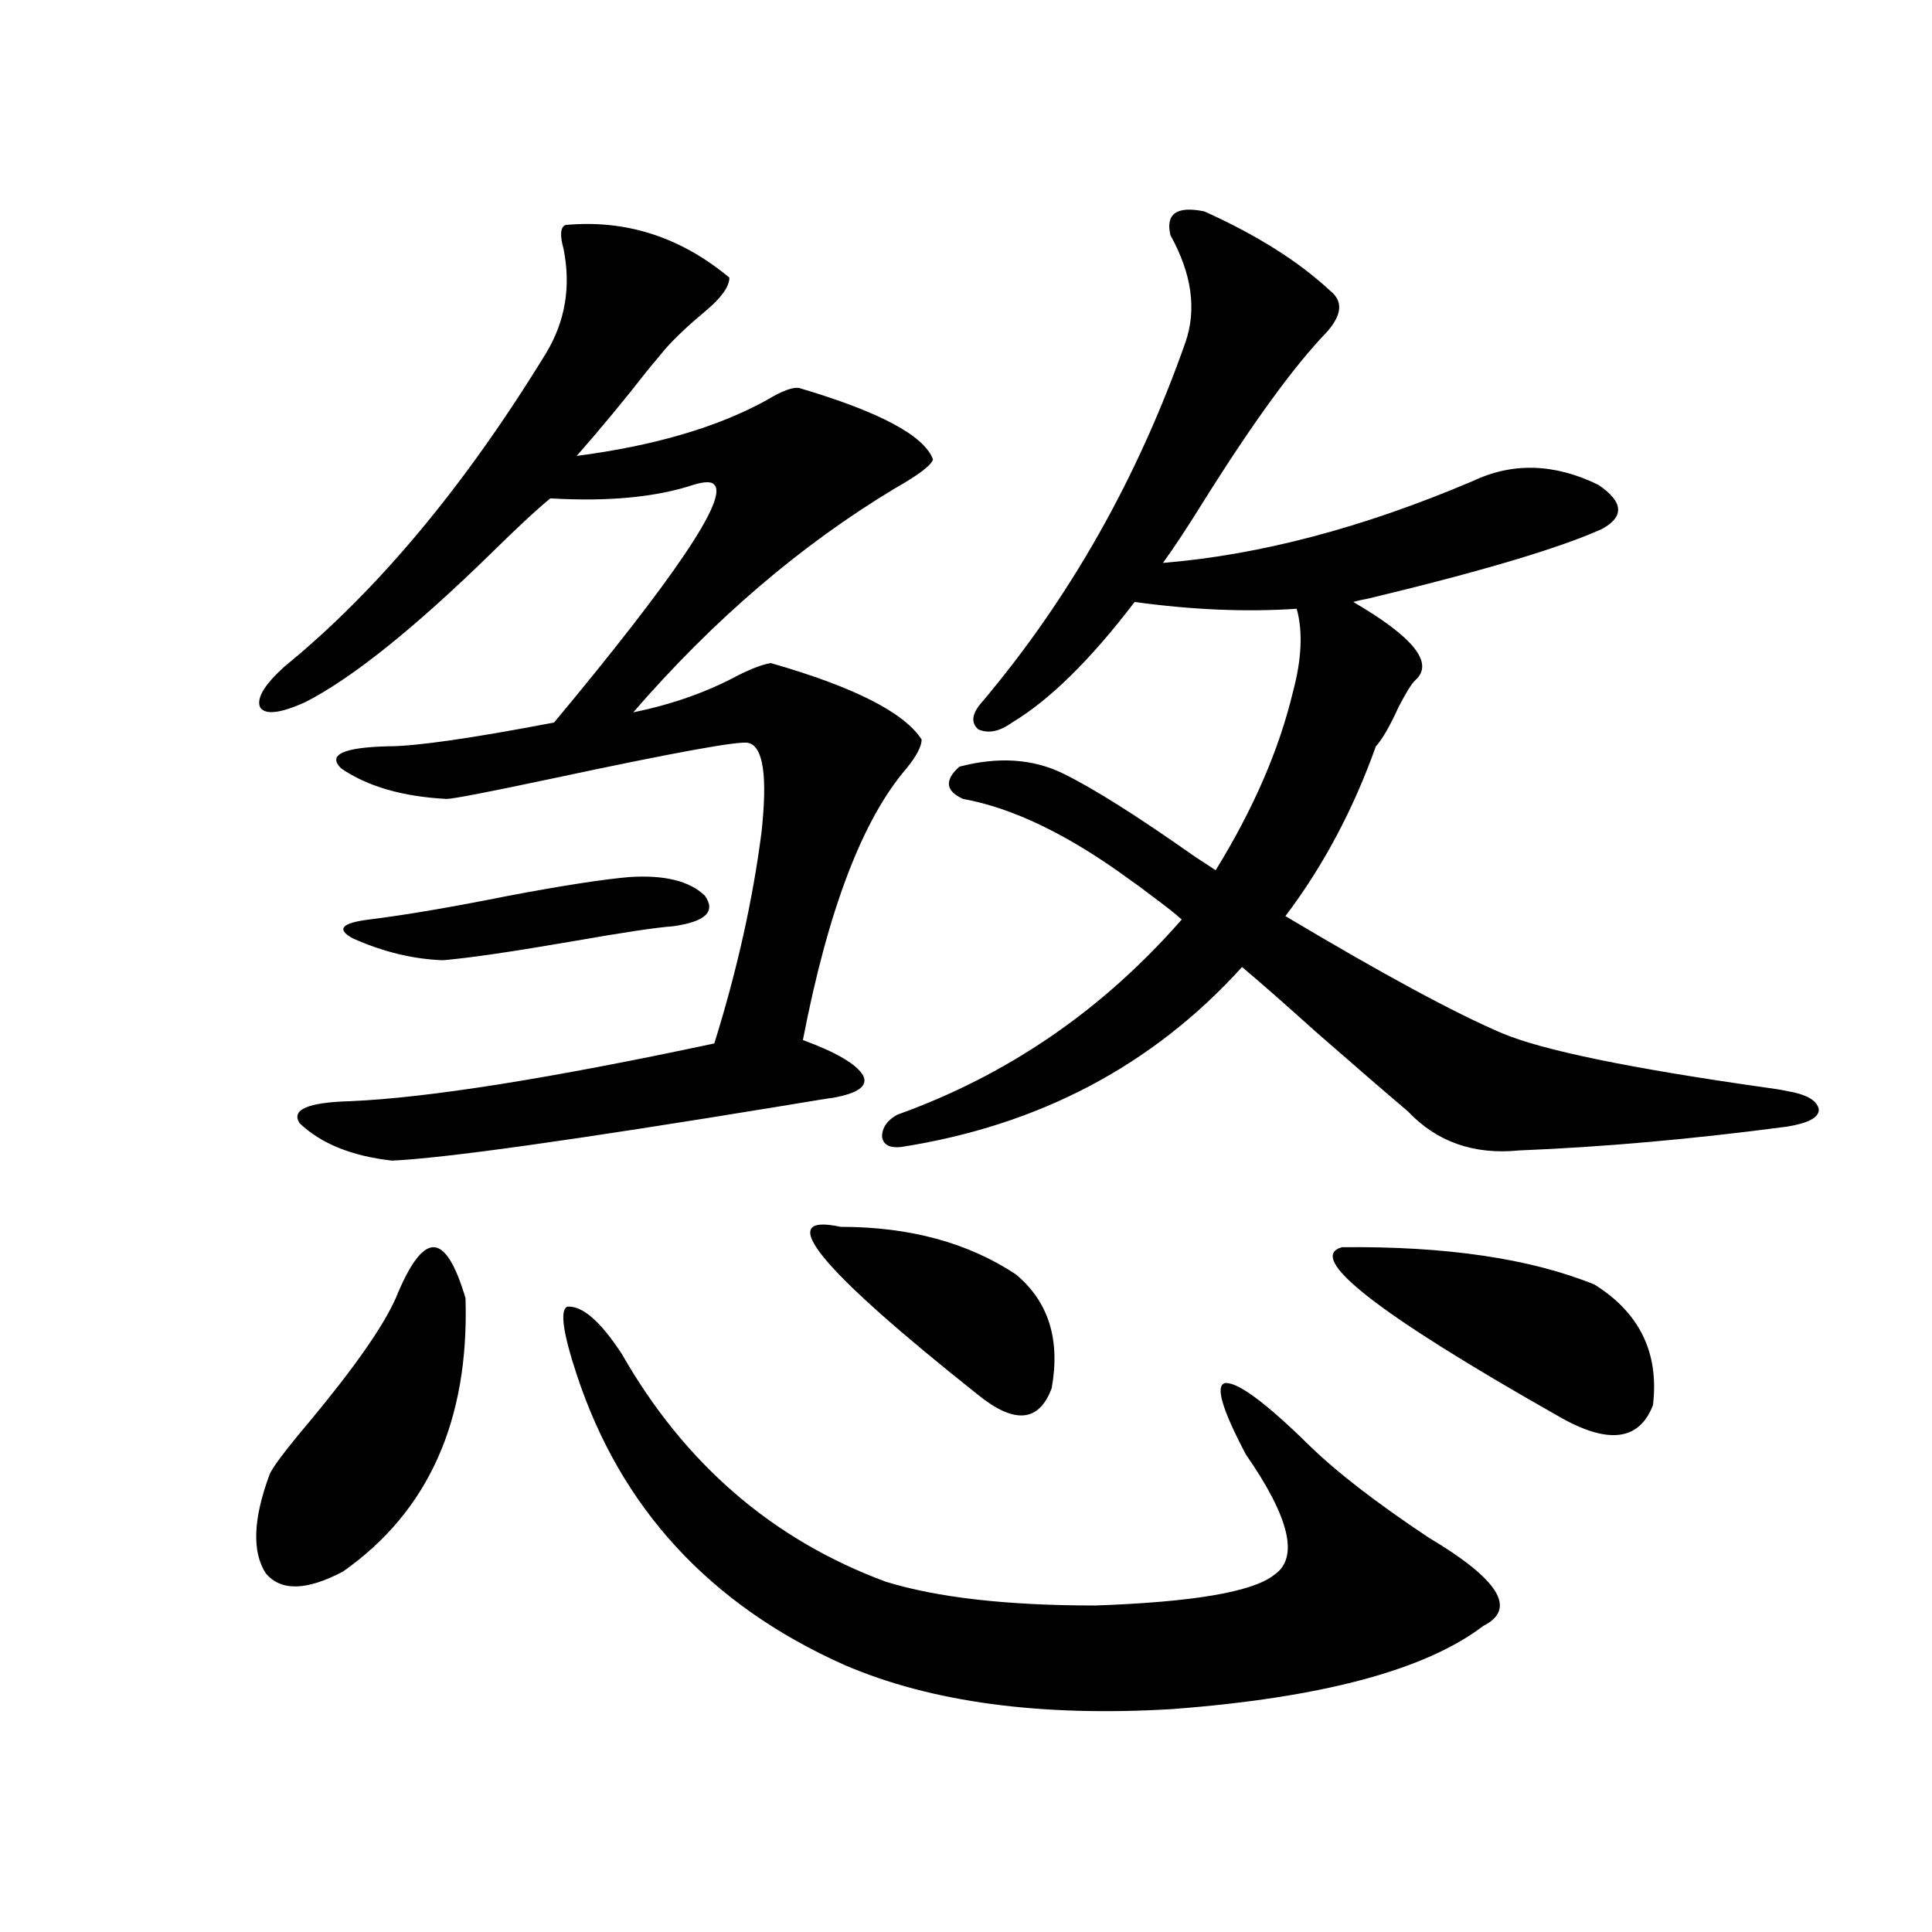 <?xml version="1.0" encoding="utf-8"?>
<!-- Generator: Adobe Illustrator 16.0.0, SVG Export Plug-In . SVG Version: 6.00 Build 0)  -->
<!DOCTYPE svg PUBLIC "-//W3C//DTD SVG 1.1//EN" "http://www.w3.org/Graphics/SVG/1.1/DTD/svg11.dtd">
<svg version="1.1" id="图层_1" xmlns="http://www.w3.org/2000/svg" xmlns:xlink="http://www.w3.org/1999/xlink" x="0px" y="0px"
	 width="1000px" height="1000px" viewBox="0 0 1000 1000" enable-background="new 0 0 1000 1000" xml:space="preserve">
<path d="M204.849,671.922c7.149-17.578,13.658-26.367,19.512-26.367s11.372,8.789,16.584,26.367
	c1.951,63.281-19.191,110.454-63.413,141.504c-18.872,9.971-32.194,10.259-39.999,0.879c-7.165-11.123-6.509-28.125,1.951-50.977
	c1.295-3.516,8.125-12.593,20.487-27.246C183.386,707.957,198.34,686.575,204.849,671.922z M292.651,116.453
	c31.219-2.925,59.511,6.152,84.876,27.246c0,4.697-4.237,10.547-12.683,17.578c-8.46,7.031-15.289,13.486-20.487,19.336
	c-1.951,2.349-4.878,5.864-8.78,10.547c-12.362,15.82-24.725,30.762-37.072,44.824c40.319-5.273,73.169-14.941,98.534-29.004
	c7.805-4.683,13.323-6.729,16.585-6.152c41.615,12.305,64.709,24.609,69.267,36.914c-0.655,2.939-7.164,7.91-19.512,14.941
	c-48.779,29.307-93.991,67.979-135.606,116.016c20.152-4.092,38.368-10.547,54.633-19.336c7.149-3.516,12.683-5.562,16.585-6.152
	c42.926,12.305,68.932,25.488,78.047,39.551c0,3.516-2.606,8.501-7.805,14.941c-22.773,26.367-40.654,73.252-53.657,140.625
	c17.561,6.455,27.957,12.607,31.219,18.457c2.592,5.273-2.606,9.092-15.609,11.426c-0.655,0-9.756,1.47-27.316,4.395
	c-107.314,17.578-174.31,26.958-200.97,28.125c-20.823-2.334-36.752-8.789-47.804-19.336c-4.558-7.031,4.222-10.835,26.341-11.426
	c40.319-1.758,103.077-11.714,188.288-29.883c11.707-37.49,19.832-73.828,24.39-108.984c3.247-29.292,0.976-44.824-6.829-46.582
	c-4.558-1.167-38.383,4.985-101.461,18.457c-33.17,7.031-51.386,10.547-54.632,10.547c-22.774-1.167-40.975-6.44-54.633-15.82
	c-7.165-7.031,0.976-10.835,24.39-11.426c14.298,0,42.925-4.092,85.851-12.305c62.438-74.995,90.074-116.016,82.925-123.047
	c-1.311-1.758-4.878-1.758-10.731,0c-19.512,6.455-44.236,8.789-74.145,7.031c-7.164,5.864-17.561,15.532-31.219,29.004
	c-39.679,38.672-71.553,64.16-95.607,76.465c-13.018,5.864-20.823,6.743-23.414,2.637c-1.951-4.683,2.271-11.714,12.683-21.094
	c48.124-39.248,93.321-93.452,135.606-162.598c9.756-16.396,12.683-34.277,8.78-53.613
	C289.725,121.727,290.045,117.635,292.651,116.453z M325.821,453.953c18.201-1.167,31.219,2.061,39.023,9.668
	c5.854,8.213,0.32,13.486-16.585,15.82c-8.46,0.591-26.021,3.228-52.682,7.91c-30.578,5.273-52.682,8.501-66.339,9.668
	c-15.609-0.576-31.219-4.395-46.828-11.426c-8.46-4.683-5.534-7.91,8.78-9.668c18.856-2.334,42.926-6.44,72.193-12.305
	C291.341,458.348,312.163,455.135,325.821,453.953z M321.919,700.926c32.515,56.841,78.047,96.104,136.582,117.773
	c26.661,8.213,62.758,12.305,108.29,12.305c50.73-1.758,81.614-7.031,92.681-15.82c13.003-8.789,8.125-29.58-14.634-62.402
	c-12.362-23.428-15.944-35.732-10.731-36.914c6.494-0.576,20.808,9.971,42.926,31.641c14.299,14.063,35.121,30.186,62.438,48.34
	c36.417,21.685,45.853,36.914,28.292,45.703c-29.923,22.852-83.58,37.203-160.972,43.066
	c-68.291,4.093-124.875-3.516-169.752-22.852c-69.602-31.05-115.774-81.147-138.533-150.293c-7.164-21.67-8.78-33.398-4.878-35.156
	C301.432,675.74,310.853,683.938,321.919,700.926z M435.087,635.008c35.762,0,66.005,8.213,90.729,24.609
	c16.905,14.063,23.079,33.701,18.536,58.887c-6.509,17.578-19.191,18.76-38.048,3.516C423.7,656.404,399.966,627.4,435.087,635.008z
	 M623.375,109.422c27.316,12.305,49.1,26.079,65.364,41.309c6.494,5.273,5.854,12.305-1.951,21.094
	c-16.92,17.578-38.048,46.582-63.413,87.012c-9.115,14.653-16.265,25.488-21.463,32.52c50.075-4.092,103.412-18.154,159.996-42.188
	c20.808-9.956,42.591-9.365,65.364,1.758c13.003,8.789,13.658,16.411,1.951,22.852c-22.118,9.971-62.438,21.973-120.973,36.035
	c-3.262,0.591-5.854,1.182-7.805,1.758c31.219,18.169,41.95,31.641,32.194,40.43c-1.951,1.758-4.878,6.455-8.78,14.063
	c-4.558,9.971-8.46,16.699-11.707,20.215c-11.707,32.822-27.316,62.114-46.828,87.891c50.075,29.883,87.468,50.098,112.192,60.645
	c20.808,8.789,66.34,18.169,136.582,28.125c4.543,0.591,8.125,1.182,10.731,1.758c10.396,1.758,15.93,4.985,16.585,9.668
	c0,4.106-5.533,7.031-16.585,8.789c-48.779,6.455-94.967,10.547-138.533,12.305c-23.414,2.349-42.605-4.395-57.56-20.215
	c-11.066-9.365-26.996-23.14-47.804-41.309c-16.265-14.639-28.947-25.776-38.048-33.398
	c-46.188,50.977-105.043,82.041-176.581,93.164c-5.854,0.591-9.115-1.167-9.756-5.273c0-4.683,2.592-8.486,7.805-11.426
	c57.225-20.503,106.339-54.189,147.313-101.074c-3.262-2.925-8.46-7.031-15.609-12.305c-4.558-3.516-8.14-6.152-10.731-7.91
	c-31.874-23.428-60.821-37.49-86.827-42.188c-9.115-4.092-9.756-9.668-1.951-16.699c20.152-5.273,38.048-4.092,53.657,3.516
	c15.609,7.622,38.368,21.973,68.291,43.066c4.543,2.939,8.125,5.273,10.731,7.031c19.512-31.641,32.835-62.402,39.999-92.285
	c4.543-16.987,5.198-31.338,1.951-43.066c-26.021,1.758-53.992,0.591-83.9-3.516c-22.773,29.883-43.901,50.688-63.413,62.402
	c-6.509,4.697-12.362,5.864-17.561,3.516c-3.902-3.516-3.262-8.198,1.951-14.063c45.518-53.901,80.639-116.016,105.363-186.328
	c5.854-16.987,3.247-35.444-7.805-55.371C603.208,110.604,609.062,106.497,623.375,109.422z M694.593,645.555
	c53.978-0.576,97.559,5.864,130.729,19.336c23.414,14.653,33.49,35.459,30.243,62.402c-7.164,18.76-23.749,20.518-49.755,5.273
	C712.794,679.832,675.722,650.828,694.593,645.555z"/>
</svg>
